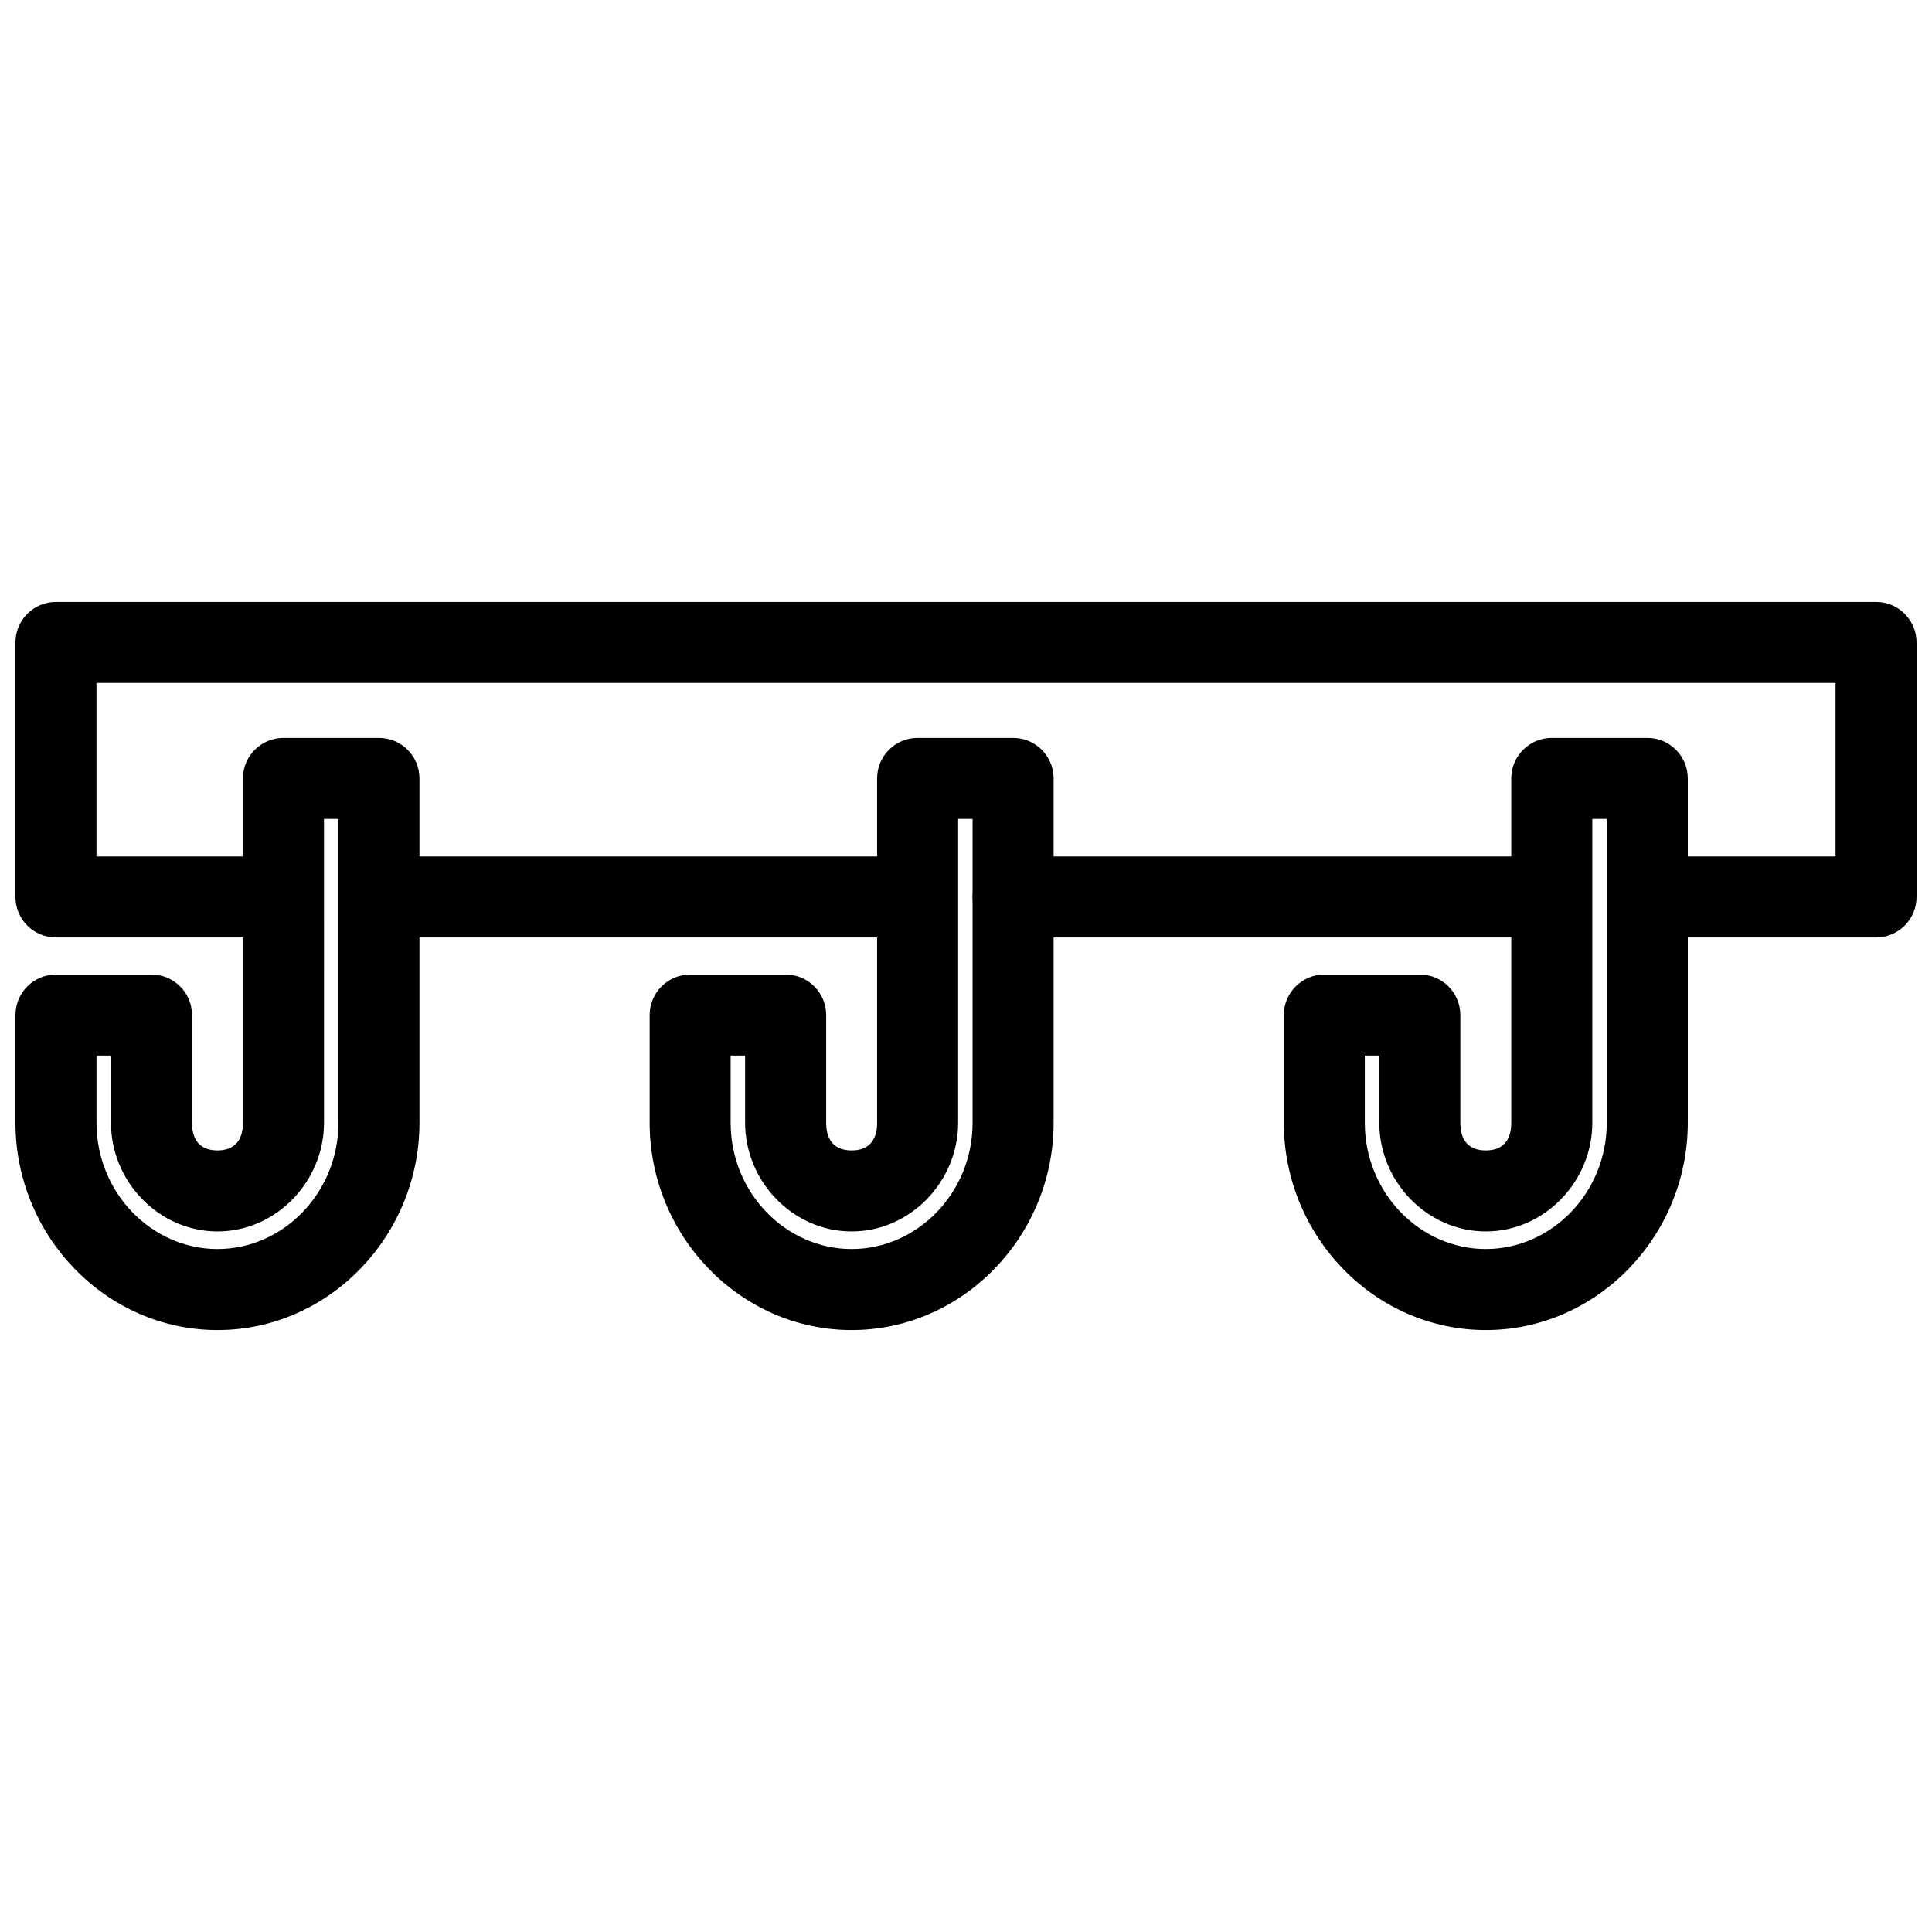 <?xml version="1.0" encoding="UTF-8"?>
<!-- Uploaded to: SVG Find, www.svgrepo.com, Generator: SVG Find Mixer Tools -->
<svg width="800px" height="800px" version="1.1" viewBox="144 144 512 512" xmlns="http://www.w3.org/2000/svg">
 <defs>
  <clipPath id="b">
   <path d="m148.09 303h503.81v90h-503.81z"/>
  </clipPath>
  <clipPath id="a">
   <path d="m148.09 339h107.91v158h-107.91z"/>
  </clipPath>
 </defs>
 <g clip-path="url(#b)">
  <path d="m158.83 303.52c-5.93 0-10.734 4.805-10.734 10.734v67.449c0 5.93 4.805 10.734 10.734 10.734h58.68c2.848 0 5.578-1.129 7.59-3.144 2.012-2.012 3.144-4.742 3.144-7.59 0-2.848-1.133-5.578-3.144-7.59-2.012-2.012-4.742-3.144-7.59-3.144h-47.945v-45.98h460.87v45.98h-49.414c-5.93 0-10.734 4.805-10.734 10.734 0 2.848 1.133 5.578 3.144 7.59 2.012 2.016 4.742 3.144 7.59 3.144h60.148c5.93 0 10.734-4.805 10.734-10.734v-67.449c0-5.93-4.805-10.734-10.734-10.734zm93.727 67.449c-5.926 0-10.734 4.805-10.734 10.734 0 2.848 1.133 5.578 3.144 7.59 2.016 2.016 4.746 3.144 7.59 3.144h124.54c2.848 0 5.578-1.129 7.594-3.144 2.012-2.012 3.141-4.742 3.141-7.59 0-2.848-1.129-5.578-3.141-7.59-2.016-2.012-4.746-3.144-7.594-3.144zm159.92 0c-5.926 0-10.734 4.805-10.734 10.734 0 2.848 1.133 5.578 3.144 7.59 2.012 2.016 4.742 3.144 7.59 3.144h139.79c2.848 0 5.578-1.129 7.59-3.144 2.012-2.012 3.144-4.742 3.144-7.59 0-2.848-1.133-5.578-3.144-7.59s-4.742-3.144-7.59-3.144z"/>
 </g>
 <g clip-path="url(#a)">
  <path d="m219.12 339.55c-5.926 0-10.734 4.801-10.738 10.73v91.277c0 4.93-2.496 7.32-6.75 7.32s-6.75-2.394-6.75-7.32v-28.566c-0.004-5.93-4.812-10.73-10.738-10.73h-25.309c-5.93 0-10.734 4.801-10.738 10.73v28.566c0 29.953 23.973 54.922 53.535 54.922s53.527-24.973 53.527-54.922v-91.277c-0.004-5.926-4.809-10.73-10.738-10.73zm10.738 21.465h3.828v80.539c0 18.559-14.637 33.449-32.051 33.449-17.418 0-32.062-14.891-32.062-33.449v-17.828h3.836v17.828c0 15.535 12.664 28.789 28.227 28.789s28.227-13.254 28.227-28.789z"/>
 </g>
 <path d="m555.24 339.55c-5.926 0-10.734 4.801-10.738 10.73v91.277c0 4.93-2.496 7.32-6.75 7.32s-6.75-2.394-6.75-7.32v-28.566c-0.004-5.93-4.812-10.73-10.738-10.73h-25.309c-5.926 0.004-10.727 4.805-10.73 10.73v28.566c0 29.953 23.965 54.922 53.527 54.922s53.527-24.973 53.527-54.922v-91.277c-0.004-5.926-4.809-10.73-10.738-10.73zm10.738 21.465h3.828v80.539c0 18.559-14.637 33.449-32.055 33.449-17.418 0-32.062-14.891-32.062-33.449v-17.828h3.836v17.828c0 15.535 12.664 28.789 28.227 28.789s28.227-13.254 28.227-28.789z"/>
 <path d="m387.18 339.55c-5.926 0-10.734 4.801-10.738 10.73v91.277c0 4.93-2.496 7.32-6.75 7.32s-6.75-2.394-6.75-7.32v-28.566c-0.004-5.93-4.812-10.73-10.738-10.73h-25.309c-5.926 0.004-10.727 4.805-10.73 10.73v28.566c0 29.953 23.965 54.922 53.527 54.922s53.527-24.973 53.527-54.922v-91.277c-0.004-5.926-4.809-10.73-10.738-10.73zm10.738 21.465h3.828v80.539c0 18.559-14.637 33.449-32.055 33.449-17.418 0-32.062-14.891-32.062-33.449v-17.828h3.836v17.828c0 15.535 12.664 28.789 28.227 28.789s28.227-13.254 28.227-28.789z"/>
</svg>